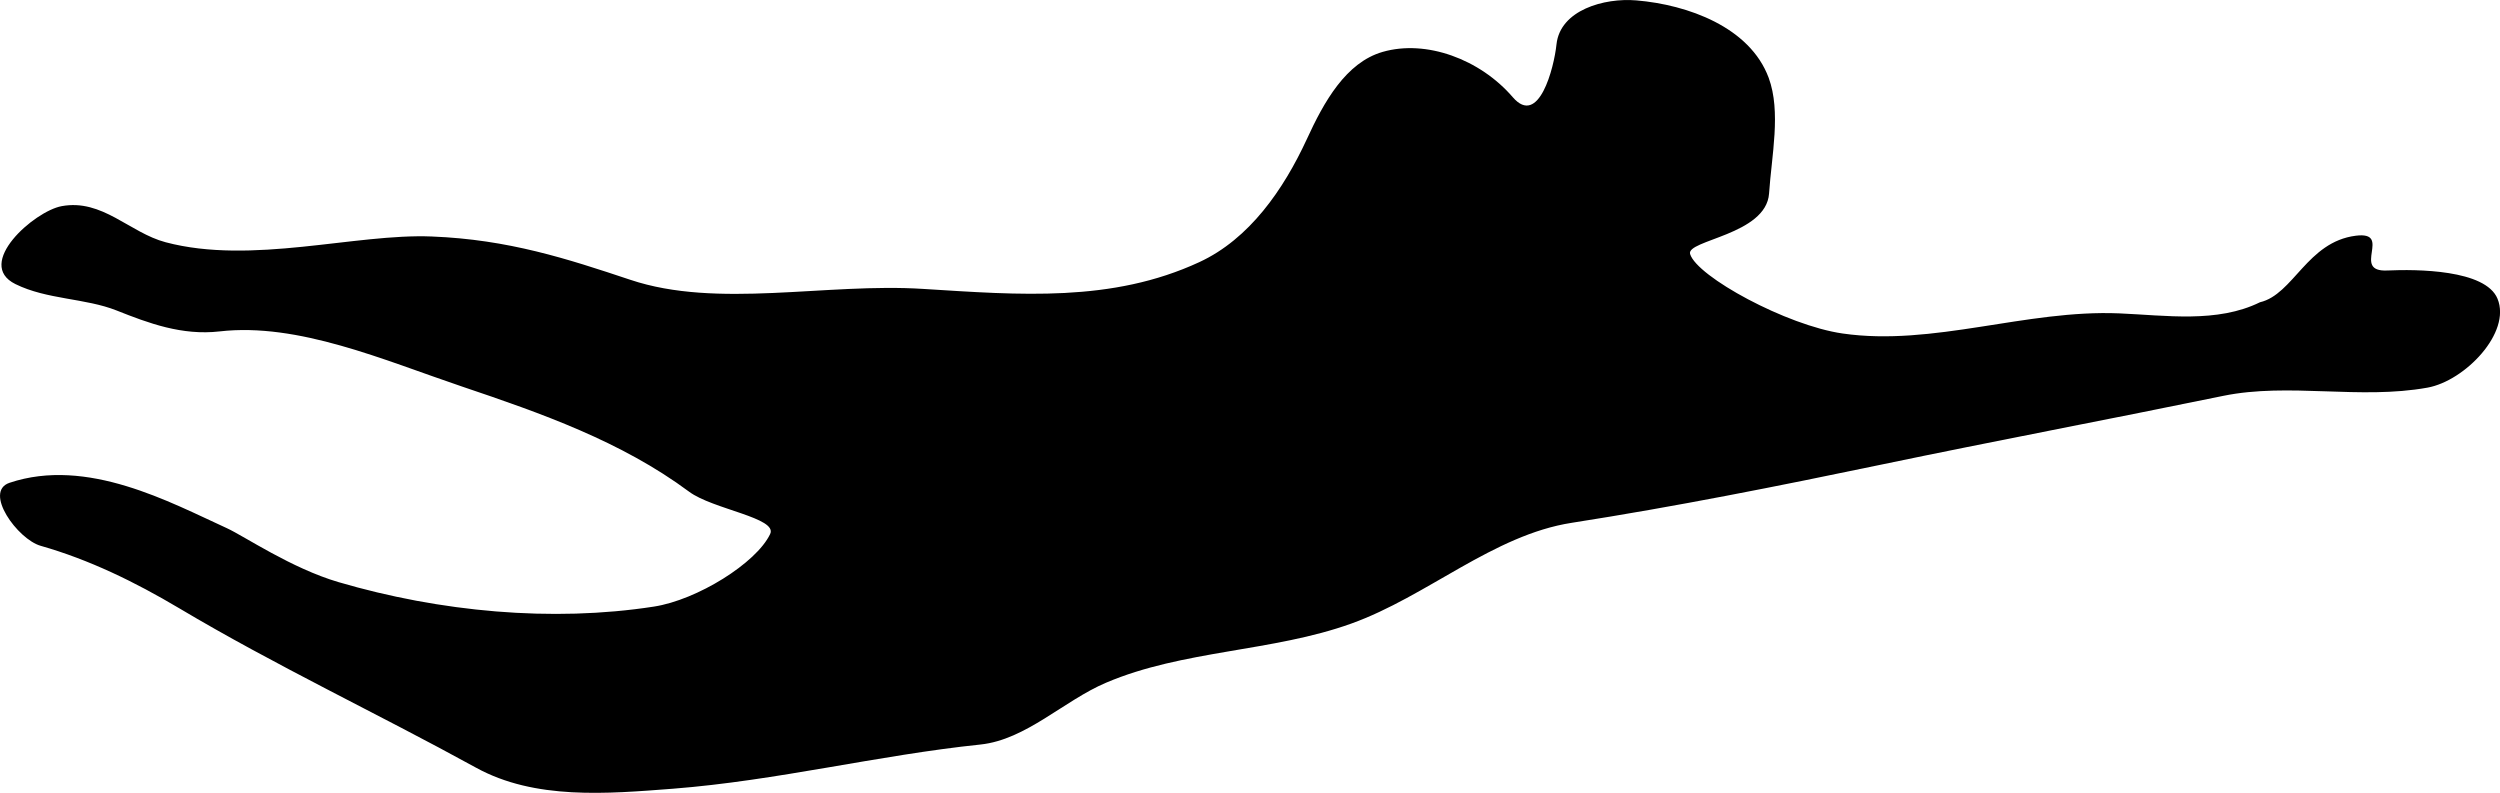 <?xml version="1.0" encoding="UTF-8" standalone="no"?>
<!-- Created with Inkscape (http://www.inkscape.org/) -->
<svg
    xmlns:inkscape="http://www.inkscape.org/namespaces/inkscape"
    xmlns:rdf="http://www.w3.org/1999/02/22-rdf-syntax-ns#"
    xmlns="http://www.w3.org/2000/svg"
    xmlns:cc="http://web.resource.org/cc/"
    xmlns:dc="http://purl.org/dc/elements/1.1/"
    xmlns:sodipodi="http://sodipodi.sourceforge.net/DTD/sodipodi-0.dtd"
    xmlns:svg="http://www.w3.org/2000/svg"
    xmlns:ns1="http://sozi.baierouge.fr"
    xmlns:xlink="http://www.w3.org/1999/xlink"
    id="svg2"
    sodipodi:docname="goalkeeper silhouette 2.svg"
    viewBox="0 0 191.23 60.649"
    sodipodi:version="0.32"
    version="1.0"
    inkscape:output_extension="org.inkscape.output.svg.inkscape"
    inkscape:version="0.45.1"
    sodipodi:docbase="C:\Documents and Settings\Bianca\Desktop"
  >
  <sodipodi:namedview
      id="base"
      bordercolor="#666666"
      inkscape:pageshadow="2"
      inkscape:window-y="-4"
      pagecolor="#ffffff"
      inkscape:window-height="811"
      inkscape:zoom="1.979899"
      inkscape:window-x="-4"
      borderopacity="1.0"
      inkscape:current-layer="layer1"
      inkscape:cx="217.10361"
      inkscape:cy="59.043453"
      inkscape:window-width="1152"
      inkscape:pageopacity="0.0"
      inkscape:document-units="px"
  />
  <g
      id="layer1"
      inkscape:label="Camada 1"
      inkscape:groupmode="layer"
      transform="translate(-299.08 -574.33)"
    >
    <path
        id="path2170"
        sodipodi:nodetypes="cssssssssssssssssssssssscssssssssssssszsss"
        style="fill-rule:evenodd;fill:#000000"
        d="m300.26 596.06c2.4 1.19 5.35 1.07 7.74 2.02 2.44 0.97 5 1.93 7.88 1.6 6.01-0.69 12.57 2.2 18.55 4.22 6.05 2.04 12.17 4.19 17.36 8.04 1.81 1.35 6.8 2 6.2 3.24-1.06 2.23-5.59 5.04-8.89 5.55-7.8 1.21-16.38 0.4-24.12-1.87-3.61-1.06-7.2-3.51-8.55-4.13-4.32-1.97-10.68-5.46-16.62-3.47-2.02 0.68 0.62 4.32 2.38 4.82 3.72 1.06 7.2 2.76 10.57 4.76 7.39 4.4 15.2 8.07 22.73 12.21 4.51 2.48 10.01 2 15.08 1.61 7.94-0.62 15.65-2.56 23.51-3.38 3.49-0.37 6.38-3.36 9.61-4.73 5.87-2.5 12.75-2.36 18.75-4.52 5.8-2.08 10.87-6.78 16.87-7.71 7.89-1.23 15.81-2.81 23.67-4.45 8.72-1.82 17.56-3.49 26.16-5.26 5.04-1.03 10.44 0.31 15.63-0.63 2.86-0.52 6.42-4.21 5.35-6.8-0.92-2.24-6.21-2.26-8.42-2.16-2.82 0.14 0.44-3.02-2.42-2.66-3.72 0.47-4.77 4.49-7.33 5.09-3.27 1.61-7.21 1-10.76 0.85-7.13-0.3-14.25 2.54-21.16 1.54-4.28-0.61-11.15-4.35-11.67-6.08-0.32-1.07 5.82-1.46 6.04-4.63 0.19-2.88 0.93-6.25-0.03-8.85-1.44-3.88-6.19-5.59-10.12-5.92-2.46-0.21-5.83 0.74-6.11 3.36-0.19 1.82-1.36 6.34-3.34 4.05-2.51-2.92-6.64-4.43-9.96-3.47-2.81 0.81-4.49 3.82-5.8 6.68-1.78 3.85-4.39 7.63-8.22 9.4-6.69 3.1-13.74 2.51-21.11 2.05-7.46-0.48-15.74 1.54-22.42-0.7-4.83-1.61-9.32-3.08-15.18-3.31-5.85-0.24-13.76 2.19-20.36 0.44-2.76-0.73-4.84-3.34-7.96-2.76-2.09 0.39-6.67 4.41-3.53 5.96z"
    />
  </g
  >
</svg
>
